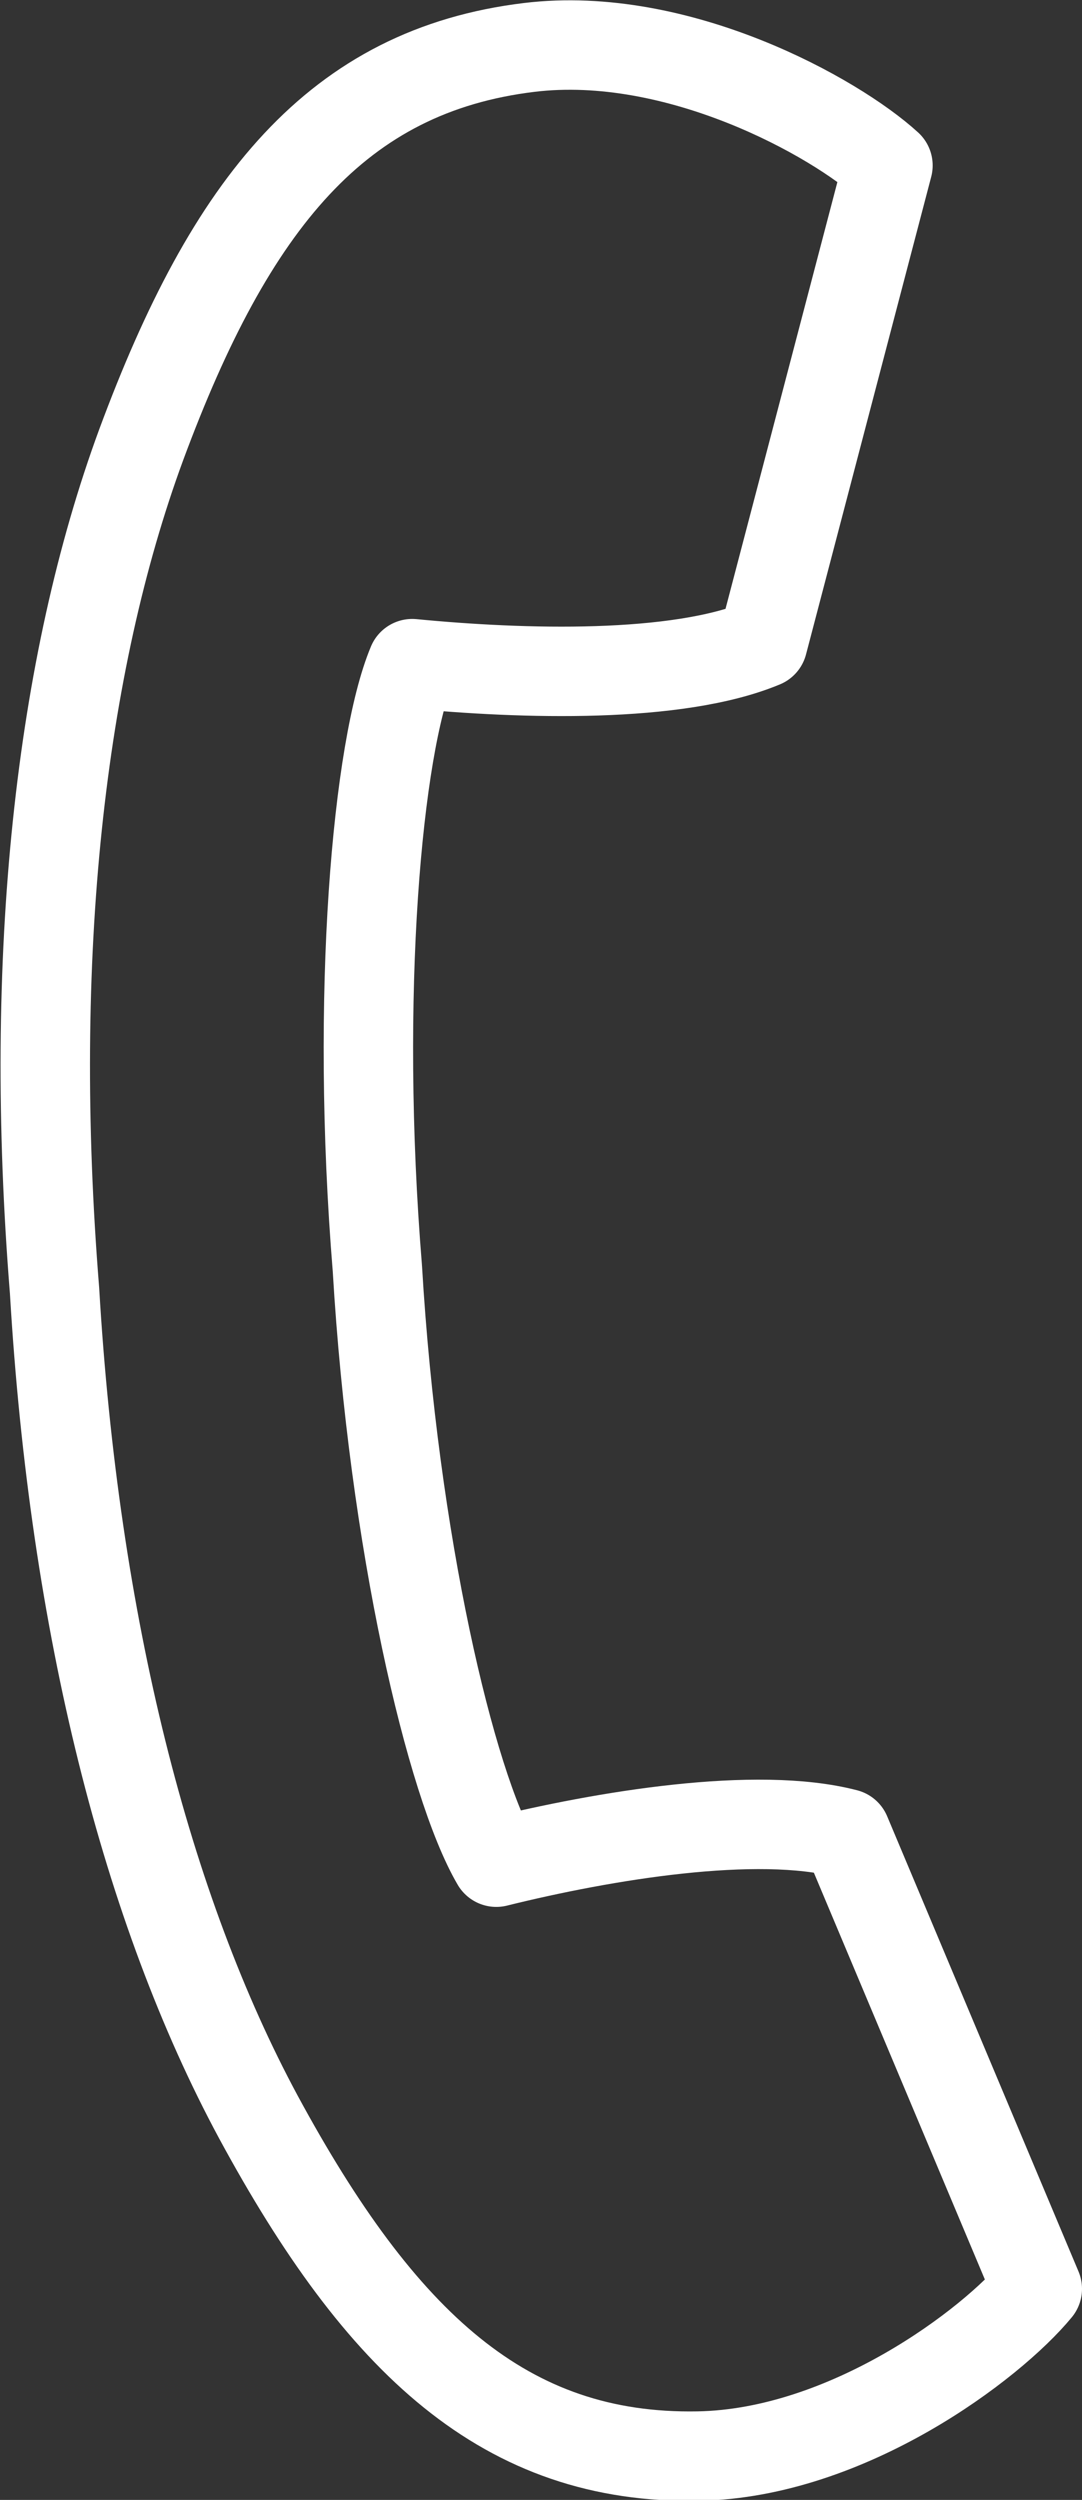 <?xml version="1.0" encoding="UTF-8"?>
<svg id="icon-tel" xmlns="http://www.w3.org/2000/svg" viewBox="0 0 12.1 27.95">
  <rect x="0" y="0" width="12.1" height="27.95" fill="#333333" stroke="none"/>
  <defs>
    <style>
      .cls-1 {
        fill: none;
        stroke: #fff;
        stroke-linecap: round;
        stroke-linejoin: round;
      }
    </style>
  </defs>
  <path class="cls-1" d="m4.22,14.18c-.25-3.06,0-5.83.39-6.76,1.24.12,2.96.17,3.92-.23l1.4-5.34c-.59-.54-2.35-1.52-4.01-1.32-2.15.26-3.34,1.74-4.34,4.44-.91,2.47-1.27,5.73-.97,9.46.22,3.74,1.03,6.92,2.28,9.24,1.37,2.53,2.76,3.83,4.92,3.79,1.67-.03,3.28-1.25,3.79-1.87l-2.14-5.09c-1-.26-2.7.02-3.91.32-.51-.87-1.15-3.58-1.33-6.64Z"/>
</svg>